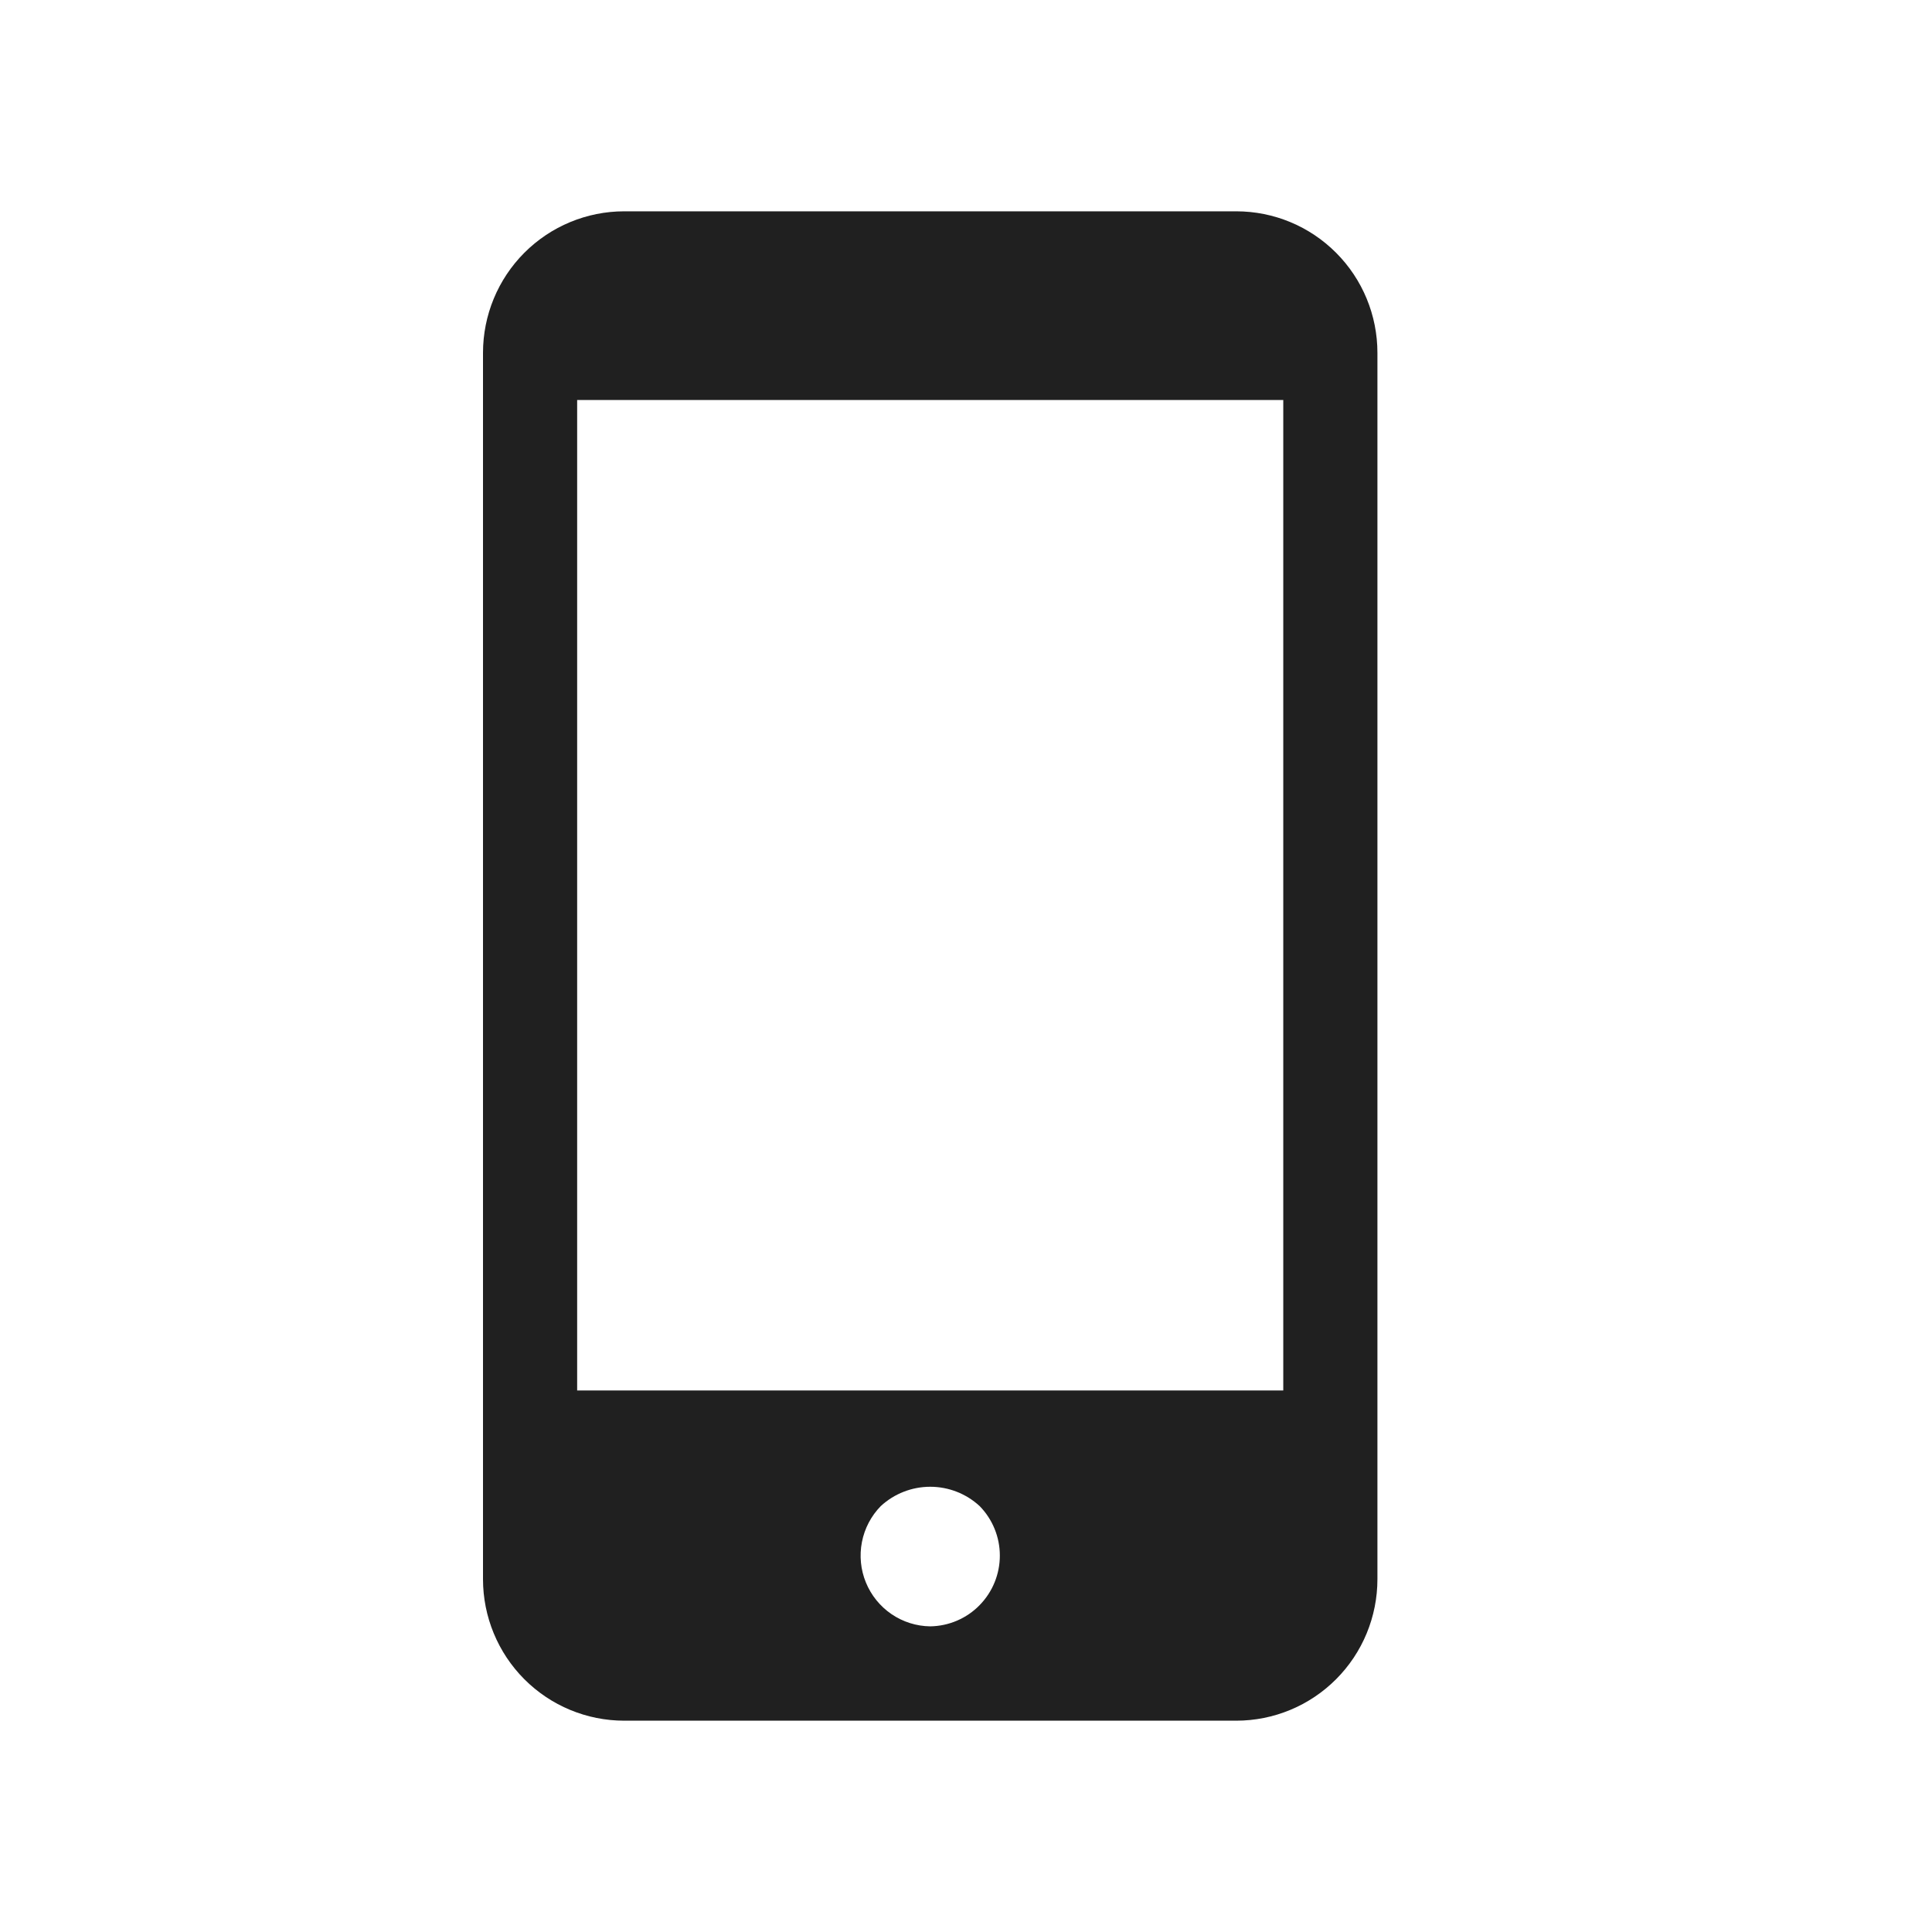 <svg xmlns="http://www.w3.org/2000/svg" width="64" height="64" fill="none" viewBox="0 0 64 64">
    <path fill="#202020" d="M40.951 7H20.678c-1.24 0-2.43.494-3.308 1.373-.877.879-1.37 2.071-1.37 3.315v40.624c0 1.244.493 2.436 1.37 3.315.878.88 2.068 1.373 3.308 1.373h20.273c1.241 0 2.431-.494 3.308-1.373.878-.879 1.37-2.071 1.37-3.315V11.688c0-1.244-.492-2.436-1.37-3.315C43.382 7.493 42.192 7 40.951 7zm-8.499 46.172c-.432.442-1.02.694-1.637.703-.458-.006-.904-.147-1.283-.405-.378-.258-.673-.622-.847-1.046-.175-.424-.22-.89-.133-1.34.087-.451.305-.866.625-1.193.447-.412 1.031-.64 1.638-.64s1.191.228 1.637.64c.429.438.669 1.027.669 1.64 0 .614-.24 1.203-.669 1.64zm10.059-7.11H19.119V13.25H42.51v32.813z"/>
</svg>
